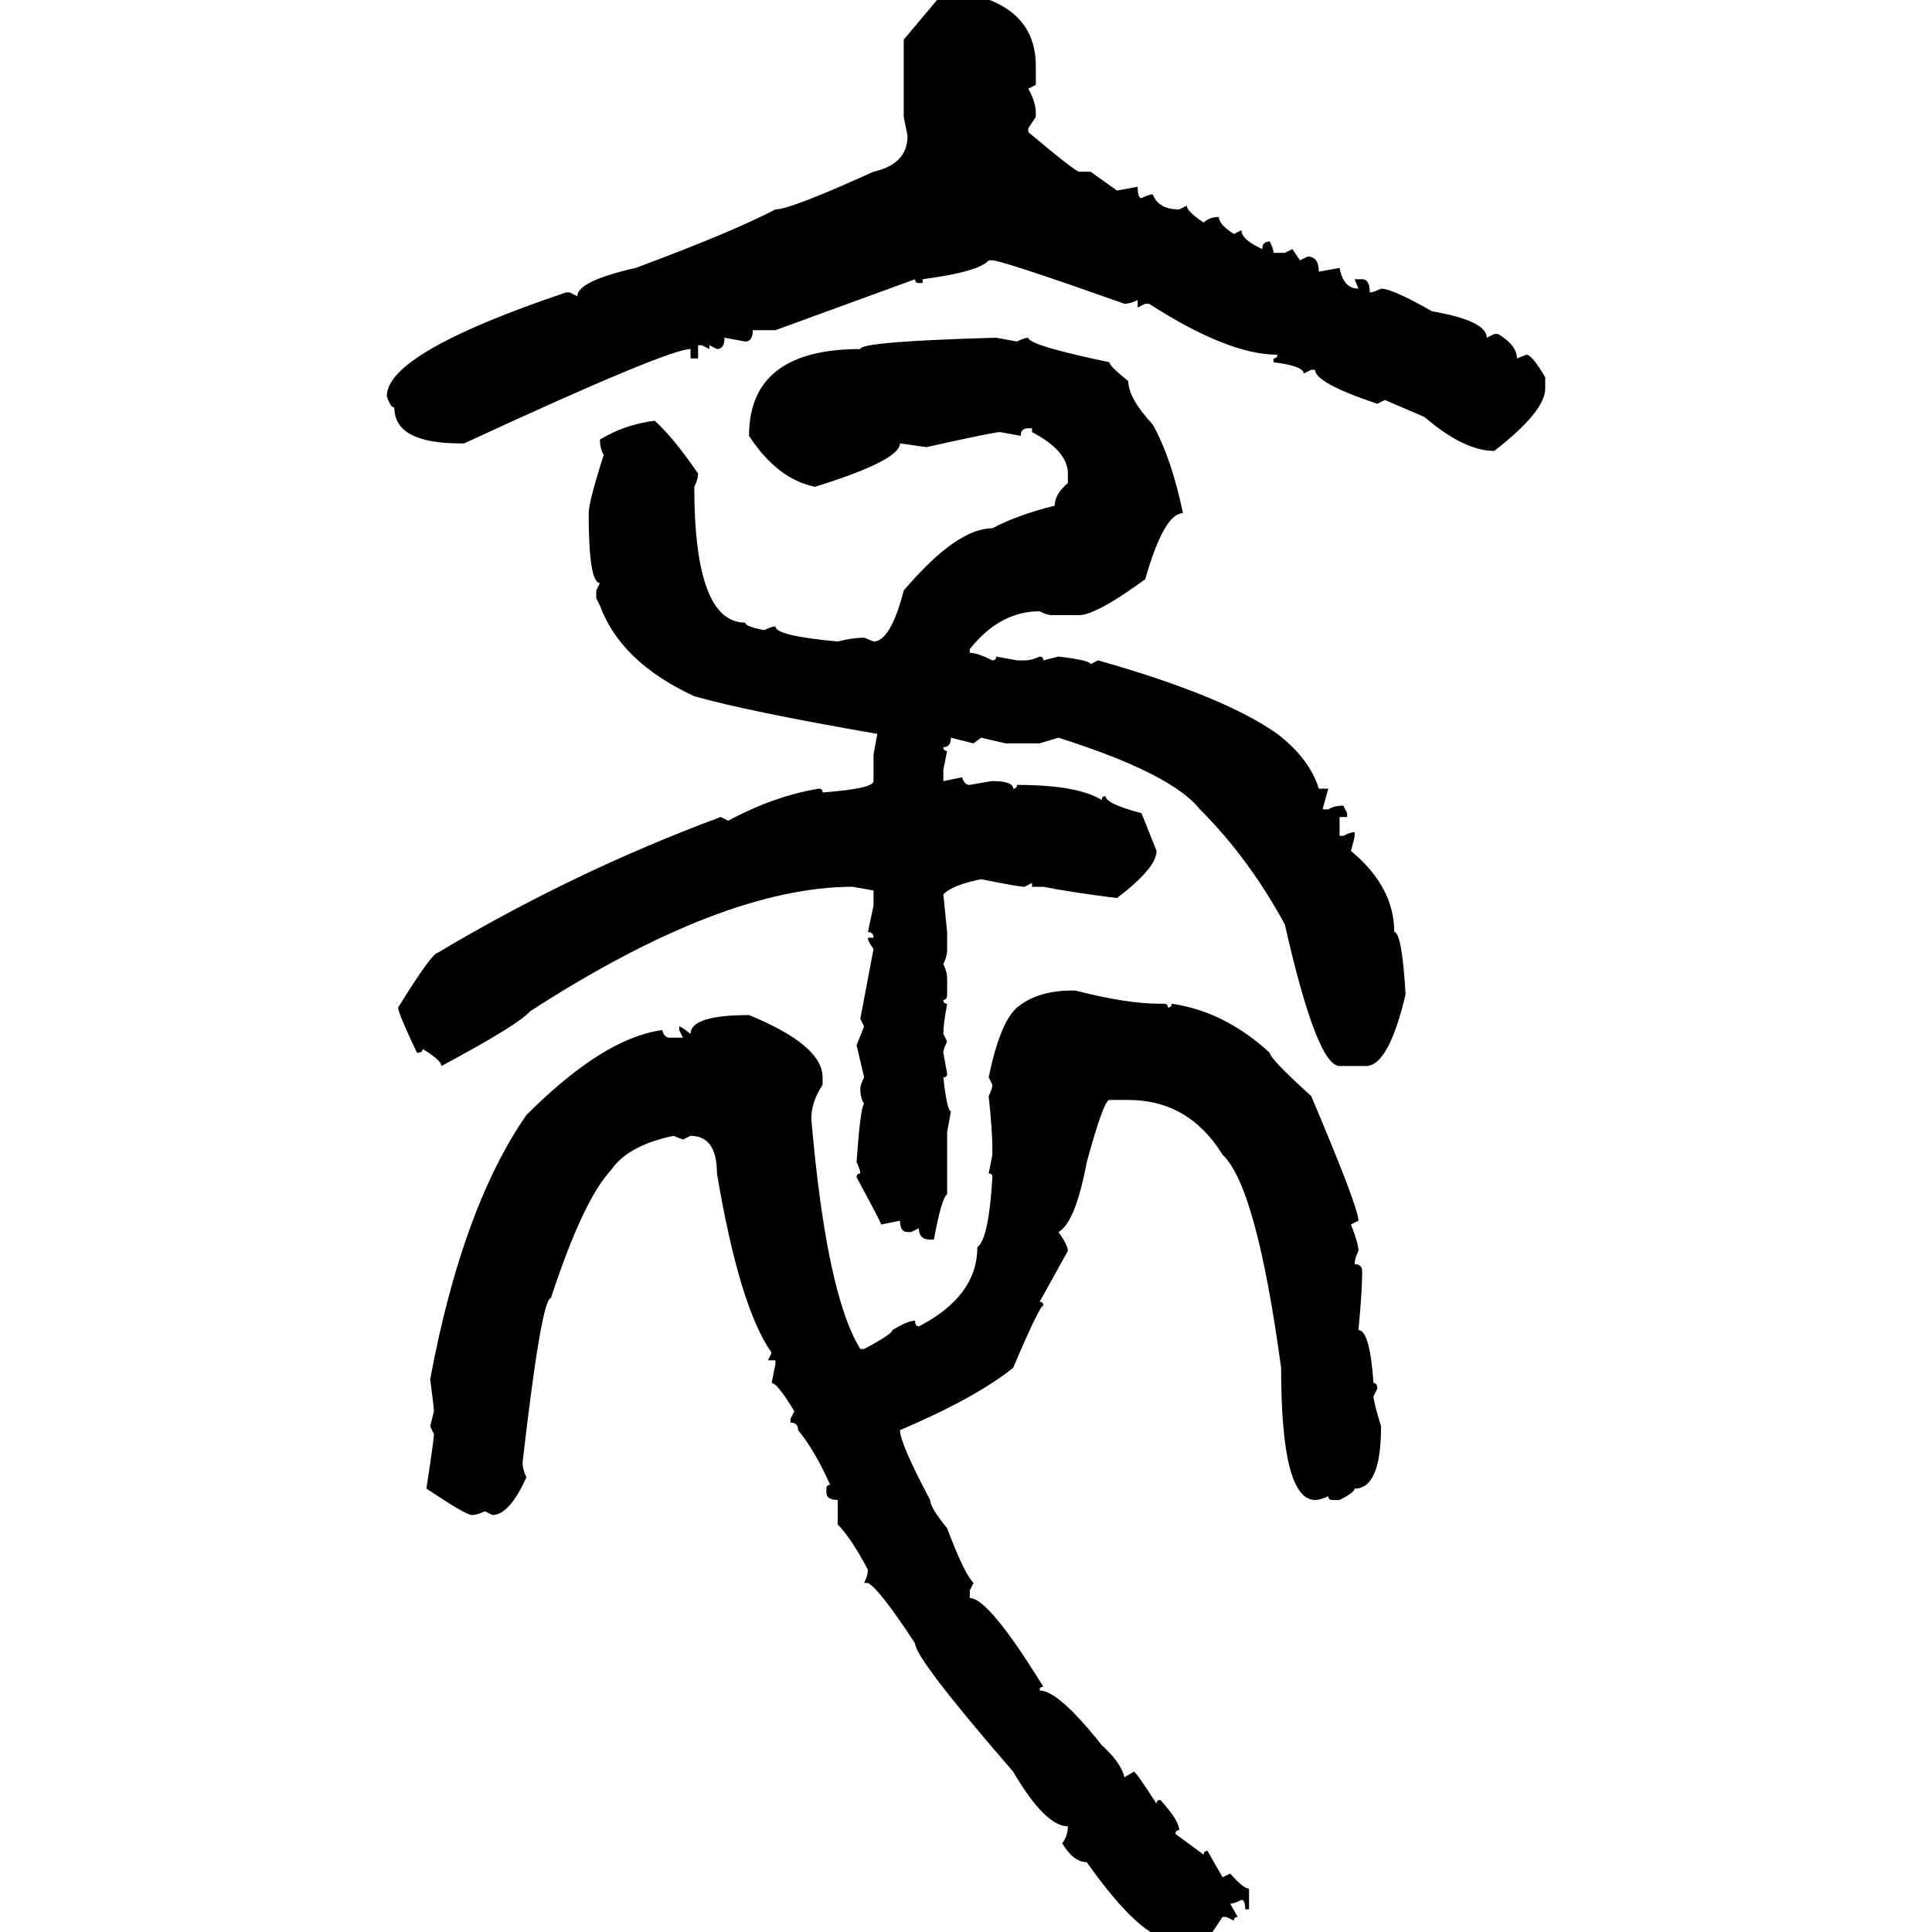 <svg xmlns="http://www.w3.org/2000/svg" xmlns:xlink="http://www.w3.org/1999/xlink" width="300" height="300"><path d="M140.33 6.15L146.48-1.17L149.41-1.17Q160.84 0.88 160.84 10.25L160.84 10.25L160.84 13.18L159.67 13.77Q160.84 15.82 160.84 17.58L160.84 17.58L160.84 18.16L159.67 19.92L159.67 20.51Q166.99 26.66 167.58 26.66L167.58 26.66L169.34 26.66L173.44 29.59L176.66 29.00Q176.66 30.76 177.25 30.76L177.25 30.76Q178.42 30.18 179.00 30.18L179.00 30.18Q179.88 32.52 183.11 32.52L183.11 32.52L184.28 31.93Q184.28 32.81 186.91 34.57L186.91 34.57Q187.79 33.69 189.26 33.69L189.26 33.69Q189.26 34.86 191.60 36.33L191.60 36.33L192.77 35.74Q192.77 37.21 196.00 38.67L196.00 38.67Q196.00 37.50 197.17 37.50L197.17 37.50Q197.75 38.67 197.75 39.26L197.75 39.26L199.51 39.26L200.68 38.67L201.86 40.43L203.03 39.84Q204.79 39.84 204.79 42.19L204.79 42.19L208.01 41.60Q208.59 44.82 210.94 44.82L210.94 44.82L210.35 43.36L211.52 43.36Q212.70 43.36 212.70 45.41L212.70 45.41Q213.28 45.41 214.45 44.82L214.45 44.82Q216.21 44.82 222.36 48.34L222.36 48.34Q230.86 49.80 230.86 52.44L230.86 52.44L232.03 51.86L232.62 51.86Q235.55 53.61 235.55 55.66L235.55 55.66L237.01 55.08Q237.89 55.08 239.94 58.59L239.94 58.59L239.94 60.35Q239.94 63.87 232.03 70.02L232.03 70.02Q227.34 70.02 221.19 64.75L221.19 64.75L215.04 62.11L213.87 62.70Q204.20 59.47 204.20 57.42L204.20 57.42L203.61 57.42L202.44 58.01Q202.44 56.84 197.75 56.25L197.75 56.25L197.75 55.66Q198.34 55.66 198.34 55.08L198.34 55.08Q190.72 55.08 178.42 47.17L178.42 47.17L177.83 47.17L176.66 47.75L176.66 46.58Q175.49 47.17 174.61 47.17L174.61 47.17Q155.57 40.43 154.10 40.43L154.10 40.43L153.52 40.43Q152.05 42.19 143.26 43.36L143.26 43.36L143.26 43.95L142.68 43.95Q142.09 43.95 142.09 43.36L142.09 43.36L120.41 51.27L116.89 51.27Q116.89 53.03 115.72 53.03L115.72 53.03L112.50 52.44Q112.50 54.20 111.33 54.20L111.33 54.20L110.16 53.61L110.16 54.20L108.98 53.61L108.40 53.61L108.40 55.66L107.23 55.66L107.23 54.20Q103.71 54.20 72.07 68.85L72.07 68.85L71.48 68.85Q61.23 68.85 61.23 63.28L61.23 63.28Q60.64 63.28 60.06 61.52L60.06 61.52Q60.06 54.79 87.89 45.41L87.89 45.41L88.48 45.41L89.65 46.00Q89.65 43.65 98.73 41.60L98.73 41.60Q113.67 36.04 120.41 32.52L120.41 32.52Q122.75 32.52 135.64 26.66L135.64 26.66Q140.92 25.49 140.92 21.09L140.92 21.09L140.33 18.16L140.33 6.15ZM154.69 52.44L154.69 52.44L157.91 53.03Q159.08 52.44 159.67 52.44L159.67 52.44Q159.67 53.61 172.27 56.25L172.27 56.25Q172.27 56.84 175.20 59.18L175.20 59.18Q175.20 61.82 179.00 65.92L179.00 65.92Q181.93 71.19 183.69 79.69L183.69 79.69Q180.76 79.69 177.83 89.94L177.83 89.94Q170.21 95.51 167.58 95.51L167.58 95.51L163.18 95.51Q162.60 95.51 161.43 94.92L161.43 94.92Q155.27 94.92 150.59 100.78L150.59 100.78L150.59 101.37Q151.76 101.37 154.10 102.54L154.10 102.54Q154.69 102.54 154.69 101.95L154.69 101.95L157.91 102.54L159.08 102.54Q160.25 102.54 161.43 101.95L161.43 101.95Q162.01 101.95 162.01 102.54L162.01 102.54L164.36 101.95Q169.34 102.54 169.34 103.13L169.34 103.13L170.51 102.54Q190.14 108.11 198.34 113.96L198.34 113.96Q203.32 117.77 204.79 122.46L204.79 122.46L206.25 122.46L205.37 125.68L206.25 125.68Q207.13 125.10 208.59 125.10L208.59 125.10L209.18 126.27L209.18 126.86L208.01 126.86L208.01 129.79L208.59 129.79Q209.77 129.20 210.35 129.20L210.35 129.20L210.35 129.79Q210.35 130.08 209.77 132.13L209.77 132.13Q216.50 137.70 216.50 144.73L216.50 144.73Q217.68 144.73 218.26 154.39L218.26 154.39Q215.63 165.53 212.11 165.53L212.11 165.53L208.01 165.53Q204.49 165.53 199.51 143.55L199.51 143.55Q193.95 133.30 186.33 125.68L186.33 125.68Q181.93 120.12 164.36 114.55L164.36 114.55L161.43 115.43L156.15 115.43L152.34 114.55L151.17 115.43L147.66 114.55Q147.66 116.02 146.48 116.02L146.48 116.02Q146.48 116.60 147.07 116.60L147.07 116.60L146.48 119.53L146.48 121.29L149.41 120.70Q149.71 121.88 150.59 121.88L150.59 121.88Q153.81 121.29 154.10 121.29L154.10 121.29Q157.32 121.29 157.32 122.46L157.32 122.46Q157.91 122.46 157.91 121.88L157.91 121.88Q167.29 121.88 171.09 124.22L171.09 124.22Q171.09 123.63 171.68 123.63L171.68 123.63Q171.68 124.80 177.25 126.27L177.25 126.27L179.59 132.13Q179.59 134.77 173.44 139.45L173.44 139.45Q166.41 138.57 162.01 137.70L162.01 137.70L160.25 137.70L160.25 137.11L159.08 137.70Q158.20 137.70 152.34 136.52L152.34 136.52Q147.95 137.40 146.48 138.87L146.48 138.87L147.07 144.73L147.07 147.36Q147.07 148.54 146.48 149.71L146.48 149.71Q147.07 150.88 147.07 152.05L147.07 152.05L147.07 154.39Q147.07 155.27 146.48 155.27L146.48 155.27Q146.48 155.86 147.07 155.86L147.07 155.86Q146.48 159.08 146.48 160.55L146.48 160.55L147.07 161.72Q146.48 162.89 146.48 163.48L146.48 163.48L147.07 166.70Q147.07 167.29 146.48 167.29L146.48 167.29Q147.07 172.56 147.66 172.56L147.66 172.56L147.07 175.78L147.07 185.45Q146.19 186.04 145.02 192.48L145.02 192.48L144.43 192.48Q142.68 192.48 142.68 190.72L142.68 190.72L141.50 191.31L140.92 191.31Q139.75 191.31 139.75 189.55L139.75 189.55L136.82 190.14Q136.82 189.84 133.01 182.81L133.01 182.81Q133.01 182.23 133.59 182.23L133.59 182.23Q133.59 181.64 133.01 180.47L133.01 180.47Q133.59 171.97 134.18 171.39L134.18 171.39Q133.59 170.51 133.59 169.04L133.59 169.04Q133.59 168.46 134.18 167.29L134.18 167.29L133.01 162.30L134.18 159.38L133.59 158.20L135.64 147.36Q134.77 146.19 134.77 145.61L134.77 145.61L135.64 145.61Q135.64 144.73 134.77 144.73L134.77 144.73L135.64 140.63L135.64 138.28L132.42 137.70Q112.21 137.70 82.32 157.03L82.32 157.03Q80.57 159.08 68.55 165.53L68.55 165.53Q68.55 164.65 65.63 162.89L65.63 162.89Q65.63 163.48 64.75 163.48L64.75 163.48Q61.82 157.32 61.82 156.45L61.82 156.45Q67.09 147.95 67.97 147.95L67.97 147.95Q89.06 135.35 111.91 126.86L111.91 126.86L113.09 127.44Q120.12 123.63 127.15 122.46L127.15 122.46Q127.73 122.46 127.73 123.05L127.73 123.05Q135.64 122.46 135.64 121.29L135.64 121.29L135.64 117.19L136.23 113.96Q116.02 110.45 107.81 108.11L107.81 108.11Q96.39 102.83 93.16 94.04L93.16 94.04L92.58 92.87L92.58 91.70L93.16 90.53Q91.41 90.53 91.41 79.69L91.41 79.69Q91.41 77.93 93.75 70.61L93.75 70.61Q93.16 69.73 93.16 68.26L93.16 68.26Q96.97 65.92 101.66 65.33L101.66 65.33Q104.59 67.97 108.40 73.54L108.40 73.54Q108.40 74.41 107.81 75.59L107.81 75.59Q107.81 96.68 115.72 96.68L115.72 96.68Q115.72 97.27 118.65 97.85L118.65 97.85Q119.82 97.27 120.41 97.27L120.41 97.27Q120.41 98.73 130.08 99.61L130.08 99.61Q132.42 99.02 134.18 99.02L134.18 99.02L135.64 99.61Q138.28 99.61 140.33 91.70L140.33 91.70Q148.54 82.03 154.10 82.03L154.10 82.03Q157.91 79.98 163.77 78.52L163.77 78.52Q163.77 76.76 165.82 75L165.82 75L165.82 73.54Q165.82 70.02 160.25 67.09L160.25 67.09L160.25 66.50L159.67 66.50Q158.50 66.50 158.50 67.68L158.50 67.68L155.27 67.09Q154.39 67.09 143.85 69.43L143.85 69.43L139.75 68.85Q139.75 71.48 126.56 75.59L126.56 75.59Q120.70 74.41 116.31 67.68L116.31 67.68Q116.31 54.20 133.59 54.20L133.59 54.20Q133.59 53.03 154.69 52.44ZM166.41 153.81L166.41 153.81L166.99 153.81Q174.90 155.86 180.18 155.86L180.18 155.86L180.76 155.86Q181.35 155.86 181.35 156.45L181.35 156.45Q181.93 156.45 181.93 155.86L181.93 155.86Q190.14 157.03 197.17 163.48L197.17 163.48Q197.17 164.36 203.61 170.21L203.61 170.21Q210.94 187.50 210.94 189.55L210.94 189.55L209.77 190.14Q210.94 193.07 210.94 194.24L210.94 194.24Q210.35 195.41 210.35 196.29L210.35 196.29Q211.52 196.29 211.52 197.46L211.52 197.46Q211.52 200.39 210.94 206.54L210.94 206.54Q212.70 206.54 213.28 214.75L213.28 214.75Q213.87 214.75 213.87 215.63L213.87 215.63L213.28 216.80Q213.28 217.68 214.45 221.48L214.45 221.48Q214.45 231.15 210.35 231.15L210.35 231.15Q210.35 231.74 208.01 232.91L208.01 232.91L206.84 232.91Q206.25 232.91 206.25 232.32L206.25 232.32Q205.08 232.91 204.20 232.91L204.20 232.91Q198.93 232.91 198.93 212.40L198.93 212.40Q195.12 184.28 189.84 179.30L189.84 179.30Q184.57 170.80 175.20 170.80L175.20 170.80L172.27 170.80Q171.39 170.80 168.75 180.47L168.75 180.47Q166.99 189.84 164.36 191.31L164.36 191.31Q165.82 193.36 165.82 194.24L165.82 194.24L161.43 202.15Q162.01 202.15 162.01 202.73L162.01 202.73Q161.43 202.73 157.32 212.40L157.32 212.40Q151.46 217.09 139.75 222.07L139.75 222.07Q139.75 224.12 144.43 232.91L144.43 232.91Q144.43 234.08 147.07 237.30L147.07 237.30Q149.71 244.34 151.17 245.80L151.17 245.80L150.59 246.97L150.59 248.14Q153.52 248.14 162.01 261.91L162.01 261.91Q161.43 261.91 161.43 262.50L161.43 262.50Q164.36 262.50 171.09 271.00L171.09 271.00Q174.02 273.63 174.61 275.98L174.61 275.98L176.07 275.10Q176.37 275.10 179.59 280.08L179.59 280.08Q179.59 279.49 180.18 279.49L180.18 279.49Q183.11 282.71 183.11 284.18L183.11 284.18Q182.52 284.18 182.52 284.77L182.52 284.77L186.91 287.99Q186.91 287.40 187.50 287.40L187.50 287.40L189.84 291.50L191.02 290.92Q193.07 293.26 193.95 293.26L193.95 293.26L193.95 296.48L193.36 296.48Q193.36 295.02 192.77 295.02L192.77 295.02Q191.60 295.61 191.02 295.61L191.02 295.61L192.19 297.66Q191.60 297.66 191.60 298.24L191.60 298.24L190.43 297.66L189.84 297.66L187.50 301.17L186.33 301.17Q184.86 301.17 183.69 300.59L183.69 300.59Q182.52 301.17 181.93 301.17L181.93 301.17Q177.25 301.17 168.75 289.16L168.75 289.16Q166.70 289.16 164.94 286.23L164.94 286.23Q165.82 285.06 165.82 283.59L165.82 283.59Q162.30 283.59 157.32 275.10L157.32 275.10Q142.09 257.52 142.09 255.18L142.09 255.18Q136.52 246.68 134.77 245.80L134.77 245.80L134.18 245.80Q134.77 244.63 134.77 243.75L134.77 243.75Q132.13 238.77 130.08 236.72L130.08 236.72L130.08 232.91Q128.32 232.91 128.32 231.74L128.32 231.74L128.32 231.15Q128.32 230.57 128.91 230.57L128.91 230.57Q126.56 225.29 123.93 222.07L123.93 222.07Q123.93 220.90 122.75 220.90L122.75 220.90L122.75 220.31L123.34 219.14Q120.70 214.75 119.82 214.75L119.82 214.75L120.41 211.82L120.41 211.23L119.24 211.23L119.82 210.06Q114.84 203.03 111.33 182.23L111.33 182.23Q111.33 176.37 107.23 176.37L107.23 176.37L106.05 176.95L104.59 176.37Q97.56 177.83 94.92 181.64L94.92 181.64Q90.53 186.33 85.55 201.56L85.55 201.56Q84.08 201.56 81.15 227.05L81.15 227.05Q81.15 228.22 81.74 229.39L81.74 229.39Q79.10 235.25 76.46 235.25L76.46 235.25L75.29 234.67Q74.12 235.25 73.24 235.25L73.24 235.25Q72.36 235.25 66.21 231.15L66.21 231.15Q67.38 223.54 67.38 222.66L67.38 222.66L66.80 221.48L67.38 219.14Q67.38 218.55 66.80 214.16L66.80 214.16Q71.78 187.50 81.74 173.14L81.74 173.14Q93.75 161.13 102.83 159.96L102.83 159.96Q103.13 161.13 104.00 161.13L104.00 161.13L106.05 161.13L105.47 159.96L105.47 159.38Q105.76 159.38 107.23 160.55L107.23 160.55Q107.23 157.62 116.31 157.62L116.31 157.62Q127.73 162.30 127.73 167.29L127.73 167.29L127.73 168.46Q125.98 171.09 125.98 173.73L125.98 173.73Q128.32 200.98 133.59 209.47L133.59 209.47L134.18 209.47Q138.57 207.13 138.57 206.54L138.57 206.54Q140.92 205.08 142.09 205.08L142.09 205.08Q142.09 205.96 142.68 205.96L142.68 205.96Q151.76 201.27 151.76 193.65L151.76 193.65Q153.52 192.48 154.10 182.81L154.10 182.81Q154.10 182.23 153.52 182.23L153.52 182.23L154.10 179.30L154.10 178.71Q154.10 175.49 153.52 170.21L153.52 170.21Q154.10 169.04 154.10 168.46L154.10 168.46L153.52 167.29Q155.27 158.79 157.91 156.45L157.91 156.45Q161.13 153.81 166.41 153.81Z"/></svg>